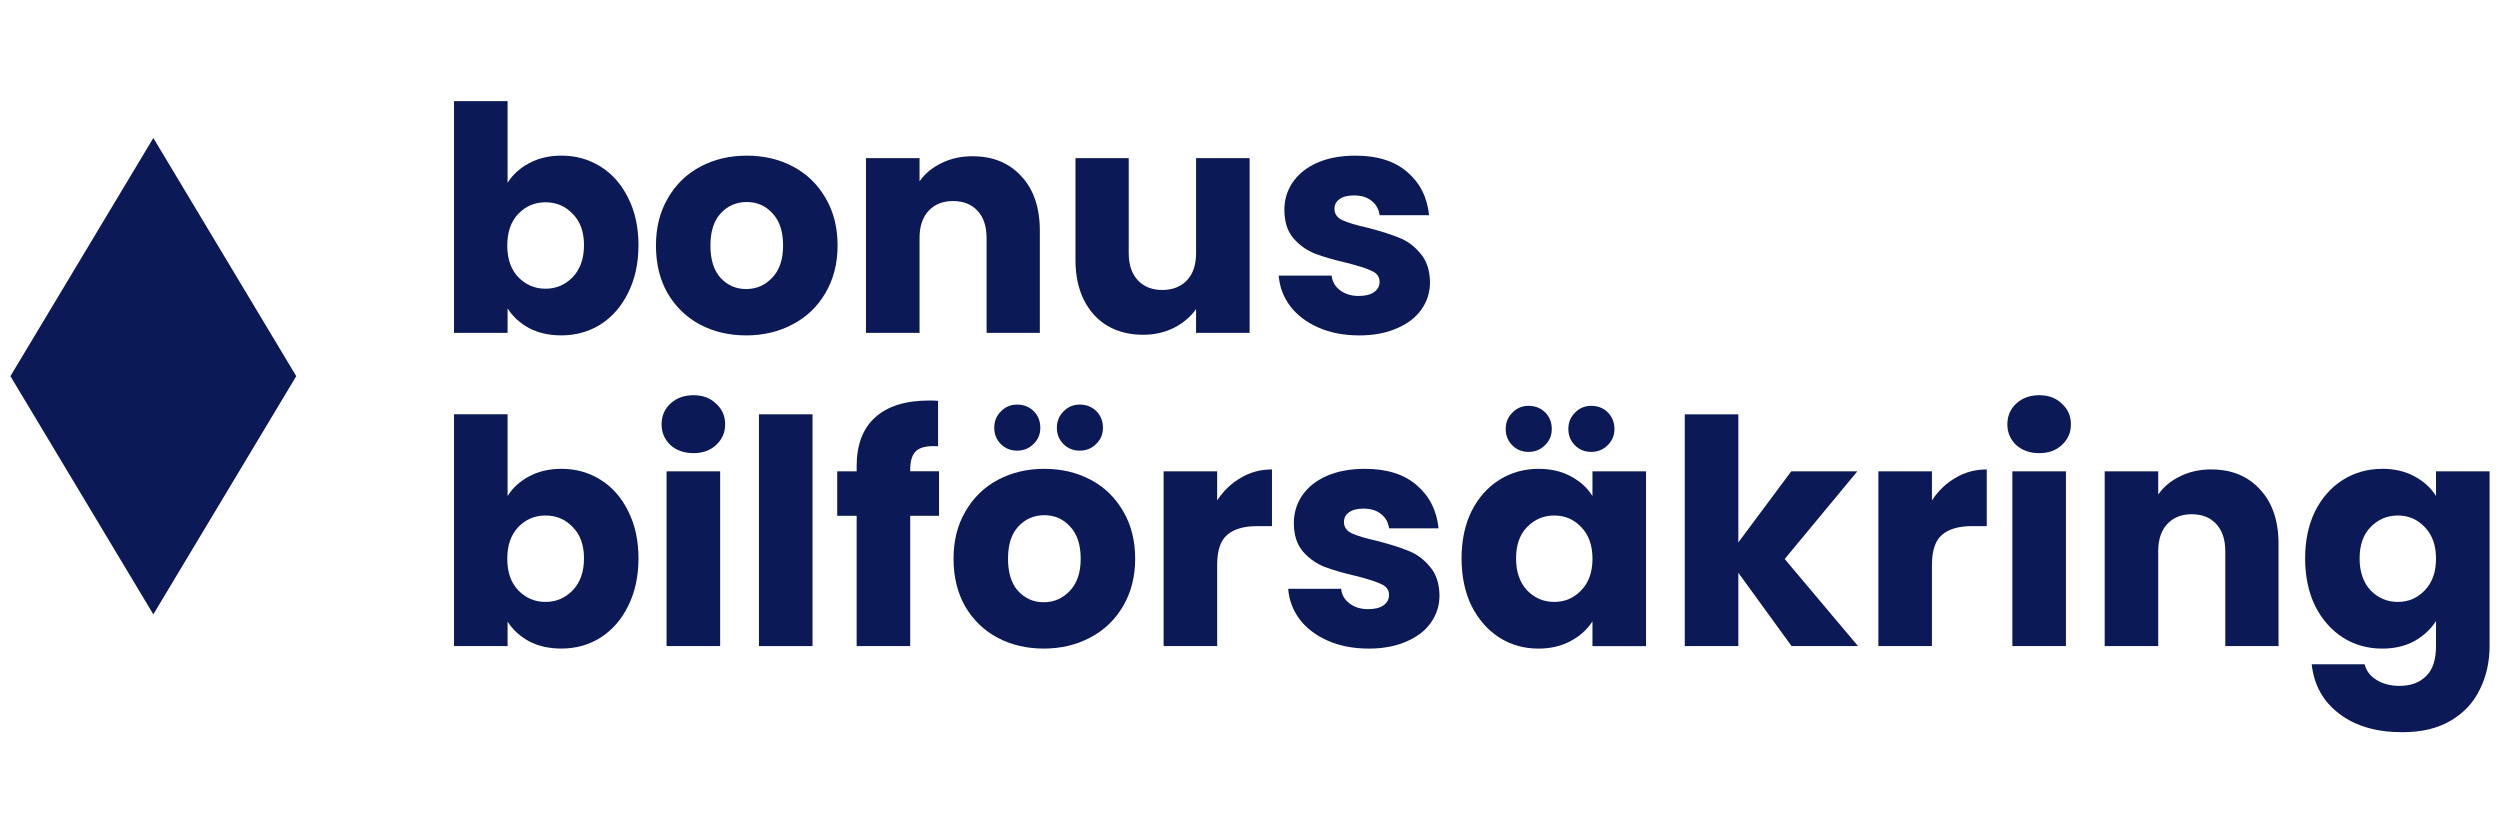 <?xml version="1.0" encoding="UTF-8"?>
<svg id="Layer_1" xmlns="http://www.w3.org/2000/svg" width="1200" height="400" version="1.1" viewBox="0 0 1200 400">
  <!-- Generator: Adobe Illustrator 30.1.0, SVG Export Plug-In . SVG Version: 2.1.1 Build 136)  -->
  <path d="M243.64,87.78c2.41-3.91,5.86-7.07,10.37-9.47,4.51-2.41,9.67-3.61,15.48-3.61,6.92,0,13.18,1.75,18.79,5.26,5.61,3.51,10.02,8.52,13.23,15.03,3.31,6.51,4.96,14.08,4.96,22.7s-1.65,16.24-4.96,22.85c-3.21,6.51-7.62,11.58-13.23,15.18-5.61,3.51-11.88,5.26-18.79,5.26-5.91,0-11.07-1.15-15.48-3.46-4.41-2.41-7.87-5.56-10.37-9.47v11.73h-25.71V48.54h25.71v39.24ZM280.32,117.69c0-6.41-1.8-11.43-5.41-15.03-3.51-3.71-7.87-5.56-13.08-5.56s-9.47,1.85-13.08,5.56c-3.51,3.71-5.26,8.77-5.26,15.18s1.75,11.48,5.26,15.18c3.61,3.71,7.97,5.56,13.08,5.56s9.47-1.85,13.08-5.56c3.61-3.81,5.41-8.92,5.41-15.33Z" style="fill: #0b1956;"/>
  <path d="M358.15,160.99c-8.22,0-15.63-1.75-22.25-5.26-6.51-3.51-11.68-8.52-15.48-15.03-3.71-6.51-5.56-14.13-5.56-22.85s1.9-16.19,5.71-22.7c3.81-6.61,9.02-11.68,15.63-15.18,6.61-3.51,14.03-5.26,22.25-5.26s15.63,1.75,22.25,5.26c6.61,3.51,11.83,8.57,15.63,15.18,3.81,6.51,5.71,14.08,5.71,22.7s-1.95,16.24-5.86,22.85c-3.81,6.51-9.07,11.53-15.79,15.03-6.61,3.51-14.03,5.26-22.25,5.26ZM358.15,138.74c4.91,0,9.07-1.8,12.48-5.41,3.51-3.61,5.26-8.77,5.26-15.48s-1.7-11.88-5.11-15.48c-3.31-3.61-7.42-5.41-12.33-5.41s-9.17,1.8-12.48,5.41c-3.31,3.51-4.96,8.67-4.96,15.48s1.6,11.88,4.81,15.48c3.31,3.61,7.42,5.41,12.33,5.41Z" style="fill: #0b1956;"/>
  <path d="M466.8,75c9.82,0,17.64,3.21,23.45,9.62,5.91,6.31,8.87,15.03,8.87,26.16v49.01h-25.56v-45.55c0-5.61-1.45-9.97-4.36-13.08-2.91-3.11-6.81-4.66-11.73-4.66s-8.82,1.55-11.73,4.66c-2.91,3.11-4.36,7.47-4.36,13.08v45.55h-25.71v-83.89h25.71v11.12c2.61-3.71,6.11-6.61,10.52-8.72,4.41-2.2,9.37-3.31,14.88-3.31Z" style="fill: #0b1956;"/>
  <path d="M599.82,75.9v83.89h-25.71v-11.43c-2.61,3.71-6.16,6.71-10.67,9.02-4.41,2.2-9.32,3.31-14.73,3.31-6.41,0-12.08-1.4-16.99-4.21-4.91-2.91-8.72-7.07-11.43-12.48-2.71-5.41-4.06-11.78-4.06-19.09v-49.01h25.56v45.55c0,5.61,1.45,9.97,4.36,13.08,2.91,3.11,6.82,4.66,11.73,4.66s8.97-1.55,11.88-4.66c2.91-3.11,4.36-7.47,4.36-13.08v-45.55h25.71Z" style="fill: #0b1956;"/>
  <path d="M652.41,160.99c-7.32,0-13.83-1.25-19.54-3.76-5.71-2.51-10.22-5.91-13.53-10.22-3.31-4.41-5.16-9.32-5.56-14.73h25.41c.3,2.91,1.65,5.26,4.06,7.07,2.41,1.8,5.36,2.71,8.87,2.71,3.21,0,5.66-.6,7.37-1.8,1.8-1.3,2.71-2.96,2.71-4.96,0-2.41-1.25-4.16-3.76-5.26-2.51-1.2-6.57-2.51-12.18-3.91-6.01-1.4-11.02-2.86-15.03-4.36-4.01-1.6-7.47-4.06-10.37-7.37-2.91-3.41-4.36-7.97-4.36-13.68,0-4.81,1.3-9.17,3.91-13.08,2.71-4.01,6.61-7.17,11.73-9.47,5.21-2.31,11.38-3.46,18.49-3.46,10.52,0,18.79,2.61,24.81,7.82,6.11,5.21,9.62,12.13,10.52,20.75h-23.75c-.4-2.91-1.7-5.21-3.91-6.92-2.1-1.7-4.91-2.56-8.42-2.56-3.01,0-5.31.6-6.92,1.8-1.6,1.1-2.41,2.66-2.41,4.66,0,2.41,1.25,4.21,3.76,5.41,2.61,1.2,6.61,2.41,12.03,3.61,6.21,1.6,11.28,3.21,15.18,4.81,3.91,1.5,7.32,4.01,10.22,7.52,3.01,3.41,4.56,8.02,4.66,13.83,0,4.91-1.4,9.32-4.21,13.23-2.71,3.81-6.67,6.82-11.88,9.02-5.11,2.2-11.08,3.31-17.89,3.31Z" style="fill: #0b1956;"/>
  <path d="M243.64,238.11c2.41-3.91,5.86-7.07,10.37-9.47,4.51-2.41,9.67-3.61,15.48-3.61,6.92,0,13.18,1.75,18.79,5.26,5.61,3.51,10.02,8.52,13.23,15.03,3.31,6.51,4.96,14.08,4.96,22.7s-1.65,16.24-4.96,22.85c-3.21,6.51-7.62,11.58-13.23,15.18-5.61,3.51-11.88,5.26-18.79,5.26-5.91,0-11.07-1.15-15.48-3.46-4.41-2.41-7.87-5.56-10.37-9.47v11.73h-25.71v-111.25h25.71v39.24ZM280.32,268.03c0-6.41-1.8-11.43-5.41-15.03-3.51-3.71-7.87-5.56-13.08-5.56s-9.47,1.85-13.08,5.56c-3.51,3.71-5.26,8.77-5.26,15.18s1.75,11.48,5.26,15.18c3.61,3.71,7.97,5.56,13.08,5.56s9.47-1.85,13.08-5.56c3.61-3.81,5.41-8.92,5.41-15.33Z" style="fill: #0b1956;"/>
  <path d="M332.89,217.51c-4.51,0-8.22-1.3-11.12-3.91-2.81-2.71-4.21-6.01-4.21-9.92s1.4-7.32,4.21-9.92c2.91-2.71,6.61-4.06,11.12-4.06s8.02,1.35,10.82,4.06c2.91,2.61,4.36,5.91,4.36,9.92s-1.45,7.22-4.36,9.92c-2.81,2.61-6.41,3.91-10.82,3.91ZM345.67,226.23v83.89h-25.71v-83.89h25.71Z" style="fill: #0b1956;"/>
  <path d="M390.01,198.87v111.25h-25.71v-111.25h25.71Z" style="fill: #0b1956;"/>
  <path d="M450.73,247.58h-13.83v62.54h-25.71v-62.54h-9.32v-21.35h9.32v-2.41c0-10.32,2.96-18.14,8.87-23.45,5.91-5.41,14.58-8.12,26.01-8.12,1.9,0,3.31.05,4.21.15v21.8c-4.91-.3-8.37.4-10.37,2.1-2,1.7-3.01,4.76-3.01,9.17v.75h13.83v21.35Z" style="fill: #0b1956;"/>
  <path d="M500.99,311.32c-8.22,0-15.63-1.75-22.25-5.26-6.51-3.51-11.68-8.52-15.48-15.03-3.71-6.51-5.56-14.13-5.56-22.85s1.9-16.19,5.71-22.7c3.81-6.61,9.02-11.68,15.63-15.18,6.61-3.51,14.03-5.26,22.25-5.26s15.63,1.75,22.25,5.26c6.61,3.51,11.83,8.57,15.63,15.18,3.81,6.51,5.71,14.08,5.71,22.7s-1.95,16.24-5.86,22.85c-3.81,6.51-9.07,11.53-15.79,15.03-6.61,3.51-14.03,5.26-22.25,5.26ZM500.99,289.07c4.91,0,9.07-1.8,12.48-5.41,3.51-3.61,5.26-8.77,5.26-15.48s-1.7-11.88-5.11-15.48c-3.31-3.61-7.42-5.41-12.33-5.41s-9.17,1.8-12.48,5.41c-3.31,3.51-4.96,8.67-4.96,15.48s1.6,11.88,4.81,15.48c3.31,3.61,7.42,5.41,12.33,5.41ZM488.22,216.31c-3.11,0-5.71-1.05-7.82-3.16s-3.16-4.71-3.16-7.82,1.05-5.71,3.16-7.82c2.1-2.2,4.71-3.31,7.82-3.31s5.86,1.05,7.97,3.16,3.16,4.76,3.16,7.97-1.1,5.71-3.31,7.82c-2.1,2.1-4.71,3.16-7.82,3.16ZM518.28,216.31c-3.11,0-5.71-1.05-7.82-3.16s-3.16-4.71-3.16-7.82,1.05-5.71,3.16-7.82c2.1-2.2,4.71-3.31,7.82-3.31s5.86,1.05,7.97,3.16,3.16,4.76,3.16,7.97-1.1,5.71-3.31,7.82c-2.1,2.1-4.71,3.16-7.82,3.16Z" style="fill: #0b1956;"/>
  <path d="M584.24,240.21c3.01-4.61,6.77-8.22,11.28-10.82,4.51-2.71,9.52-4.06,15.03-4.06v27.21h-7.07c-6.41,0-11.22,1.4-14.43,4.21-3.21,2.71-4.81,7.52-4.81,14.43v38.94h-25.71v-83.89h25.71v13.98Z" style="fill: #0b1956;"/>
  <path d="M656.96,311.32c-7.32,0-13.83-1.25-19.54-3.76-5.71-2.51-10.22-5.91-13.53-10.22-3.31-4.41-5.16-9.32-5.56-14.73h25.41c.3,2.91,1.65,5.26,4.06,7.07,2.41,1.8,5.36,2.71,8.87,2.71,3.21,0,5.66-.6,7.37-1.8,1.8-1.3,2.71-2.96,2.71-4.96,0-2.41-1.25-4.16-3.76-5.26-2.51-1.2-6.56-2.51-12.18-3.91-6.01-1.4-11.02-2.86-15.03-4.36-4.01-1.6-7.47-4.06-10.37-7.37-2.91-3.41-4.36-7.97-4.36-13.68,0-4.81,1.3-9.17,3.91-13.08,2.71-4.01,6.61-7.17,11.73-9.47,5.21-2.31,11.38-3.46,18.49-3.46,10.52,0,18.79,2.61,24.81,7.82,6.11,5.21,9.62,12.13,10.52,20.75h-23.75c-.4-2.91-1.7-5.21-3.91-6.92-2.1-1.7-4.91-2.56-8.42-2.56-3.01,0-5.31.6-6.92,1.8-1.6,1.1-2.41,2.66-2.41,4.66,0,2.41,1.25,4.21,3.76,5.41,2.61,1.2,6.61,2.41,12.03,3.61,6.21,1.6,11.28,3.21,15.18,4.81,3.91,1.5,7.32,4.01,10.22,7.52,3.01,3.41,4.56,8.02,4.66,13.83,0,4.91-1.4,9.32-4.21,13.23-2.71,3.81-6.66,6.82-11.88,9.02-5.11,2.2-11.07,3.31-17.89,3.31Z" style="fill: #0b1956;"/>
  <path d="M701.55,268.03c0-8.62,1.6-16.19,4.81-22.7,3.31-6.51,7.77-11.53,13.38-15.03,5.62-3.51,11.88-5.26,18.79-5.26,5.92,0,11.07,1.2,15.48,3.61,4.51,2.41,7.97,5.56,10.37,9.47v-11.88h25.71v83.89h-25.71v-11.88c-2.5,3.91-6.01,7.07-10.52,9.47-4.41,2.41-9.57,3.61-15.48,3.61-6.82,0-13.03-1.75-18.64-5.26-5.61-3.61-10.07-8.67-13.38-15.18-3.21-6.61-4.81-14.23-4.81-22.85ZM764.39,268.18c0-6.41-1.8-11.48-5.41-15.18-3.51-3.71-7.82-5.56-12.93-5.56s-9.47,1.85-13.08,5.56c-3.51,3.61-5.26,8.62-5.26,15.03s1.75,11.53,5.26,15.33c3.61,3.71,7.97,5.56,13.08,5.56s9.42-1.85,12.93-5.56c3.61-3.71,5.41-8.77,5.41-15.18ZM733.72,216.91c-3.1,0-5.71-1.05-7.82-3.16-2.1-2.1-3.16-4.71-3.16-7.82s1.05-5.71,3.16-7.82c2.1-2.2,4.71-3.31,7.82-3.31s5.86,1.05,7.97,3.16c2.1,2.1,3.16,4.76,3.16,7.97s-1.1,5.71-3.31,7.82c-2.1,2.1-4.71,3.16-7.82,3.16ZM763.79,216.91c-3.1,0-5.71-1.05-7.82-3.16-2.1-2.1-3.16-4.71-3.16-7.82s1.05-5.71,3.16-7.82c2.1-2.2,4.71-3.31,7.82-3.31s5.86,1.05,7.97,3.16c2.1,2.1,3.16,4.76,3.16,7.97s-1.1,5.71-3.31,7.82c-2.1,2.1-4.71,3.16-7.82,3.16Z" style="fill: #0b1956;"/>
  <path d="M859.96,310.12l-25.56-35.18v35.18h-25.71v-111.25h25.71v61.49l25.41-34.13h31.72l-34.88,42.09,35.18,41.79h-31.87Z" style="fill: #0b1956;"/>
  <path d="M927.33,240.21c3.01-4.61,6.77-8.22,11.28-10.82,4.51-2.71,9.52-4.06,15.03-4.06v27.21h-7.07c-6.41,0-11.22,1.4-14.43,4.21-3.2,2.71-4.81,7.52-4.81,14.43v38.94h-25.71v-83.89h25.71v13.98Z" style="fill: #0b1956;"/>
  <path d="M978.86,217.51c-4.51,0-8.22-1.3-11.12-3.91-2.8-2.71-4.21-6.01-4.21-9.92s1.41-7.32,4.21-9.92c2.91-2.71,6.61-4.06,11.12-4.06s8.02,1.35,10.82,4.06c2.91,2.61,4.36,5.91,4.36,9.92s-1.45,7.22-4.36,9.92c-2.8,2.61-6.41,3.91-10.82,3.91ZM991.64,226.23v83.89h-25.71v-83.89h25.71Z" style="fill: #0b1956;"/>
  <path d="M1061.38,225.33c9.82,0,17.63,3.21,23.44,9.62,5.92,6.31,8.88,15.03,8.88,26.16v49.01h-25.56v-45.55c0-5.61-1.46-9.97-4.37-13.08-2.9-3.11-6.81-4.66-11.73-4.66s-8.82,1.55-11.72,4.66c-2.91,3.11-4.37,7.47-4.37,13.08v45.55h-25.7v-83.89h25.7v11.12c2.61-3.71,6.12-6.61,10.52-8.72,4.41-2.2,9.37-3.31,14.89-3.31Z" style="fill: #0b1956;"/>
  <path d="M1143.44,225.03c5.92,0,11.07,1.2,15.48,3.61,4.51,2.41,7.97,5.56,10.37,9.47v-11.88h25.71v83.74c0,7.72-1.56,14.68-4.66,20.9-3.01,6.31-7.67,11.33-13.98,15.03-6.22,3.71-13.98,5.56-23.3,5.56-12.43,0-22.5-2.96-30.22-8.87-7.72-5.81-12.12-13.73-13.23-23.75h25.41c.8,3.21,2.71,5.71,5.71,7.52,3.01,1.9,6.71,2.86,11.12,2.86,5.31,0,9.52-1.55,12.63-4.66,3.21-3.01,4.81-7.87,4.81-14.58v-11.88c-2.5,3.91-5.96,7.12-10.37,9.62-4.41,2.41-9.57,3.61-15.48,3.61-6.92,0-13.18-1.75-18.79-5.26-5.62-3.61-10.07-8.67-13.38-15.18-3.21-6.61-4.81-14.23-4.81-22.85s1.6-16.19,4.81-22.7c3.31-6.51,7.76-11.53,13.38-15.03,5.61-3.51,11.88-5.26,18.79-5.26ZM1169.29,268.18c0-6.41-1.8-11.48-5.41-15.18-3.51-3.71-7.82-5.56-12.93-5.56s-9.47,1.85-13.08,5.56c-3.51,3.61-5.26,8.62-5.26,15.03s1.75,11.53,5.26,15.33c3.61,3.71,7.97,5.56,13.08,5.56s9.42-1.85,12.93-5.56c3.61-3.71,5.41-8.77,5.41-15.18Z" style="fill: #0b1956;"/>
  <path d="M73.6,294.89L5,180.56l68.6-114.33,68.6,114.33-68.6,114.33Z" style="fill: #0b1956;"/>
</svg>